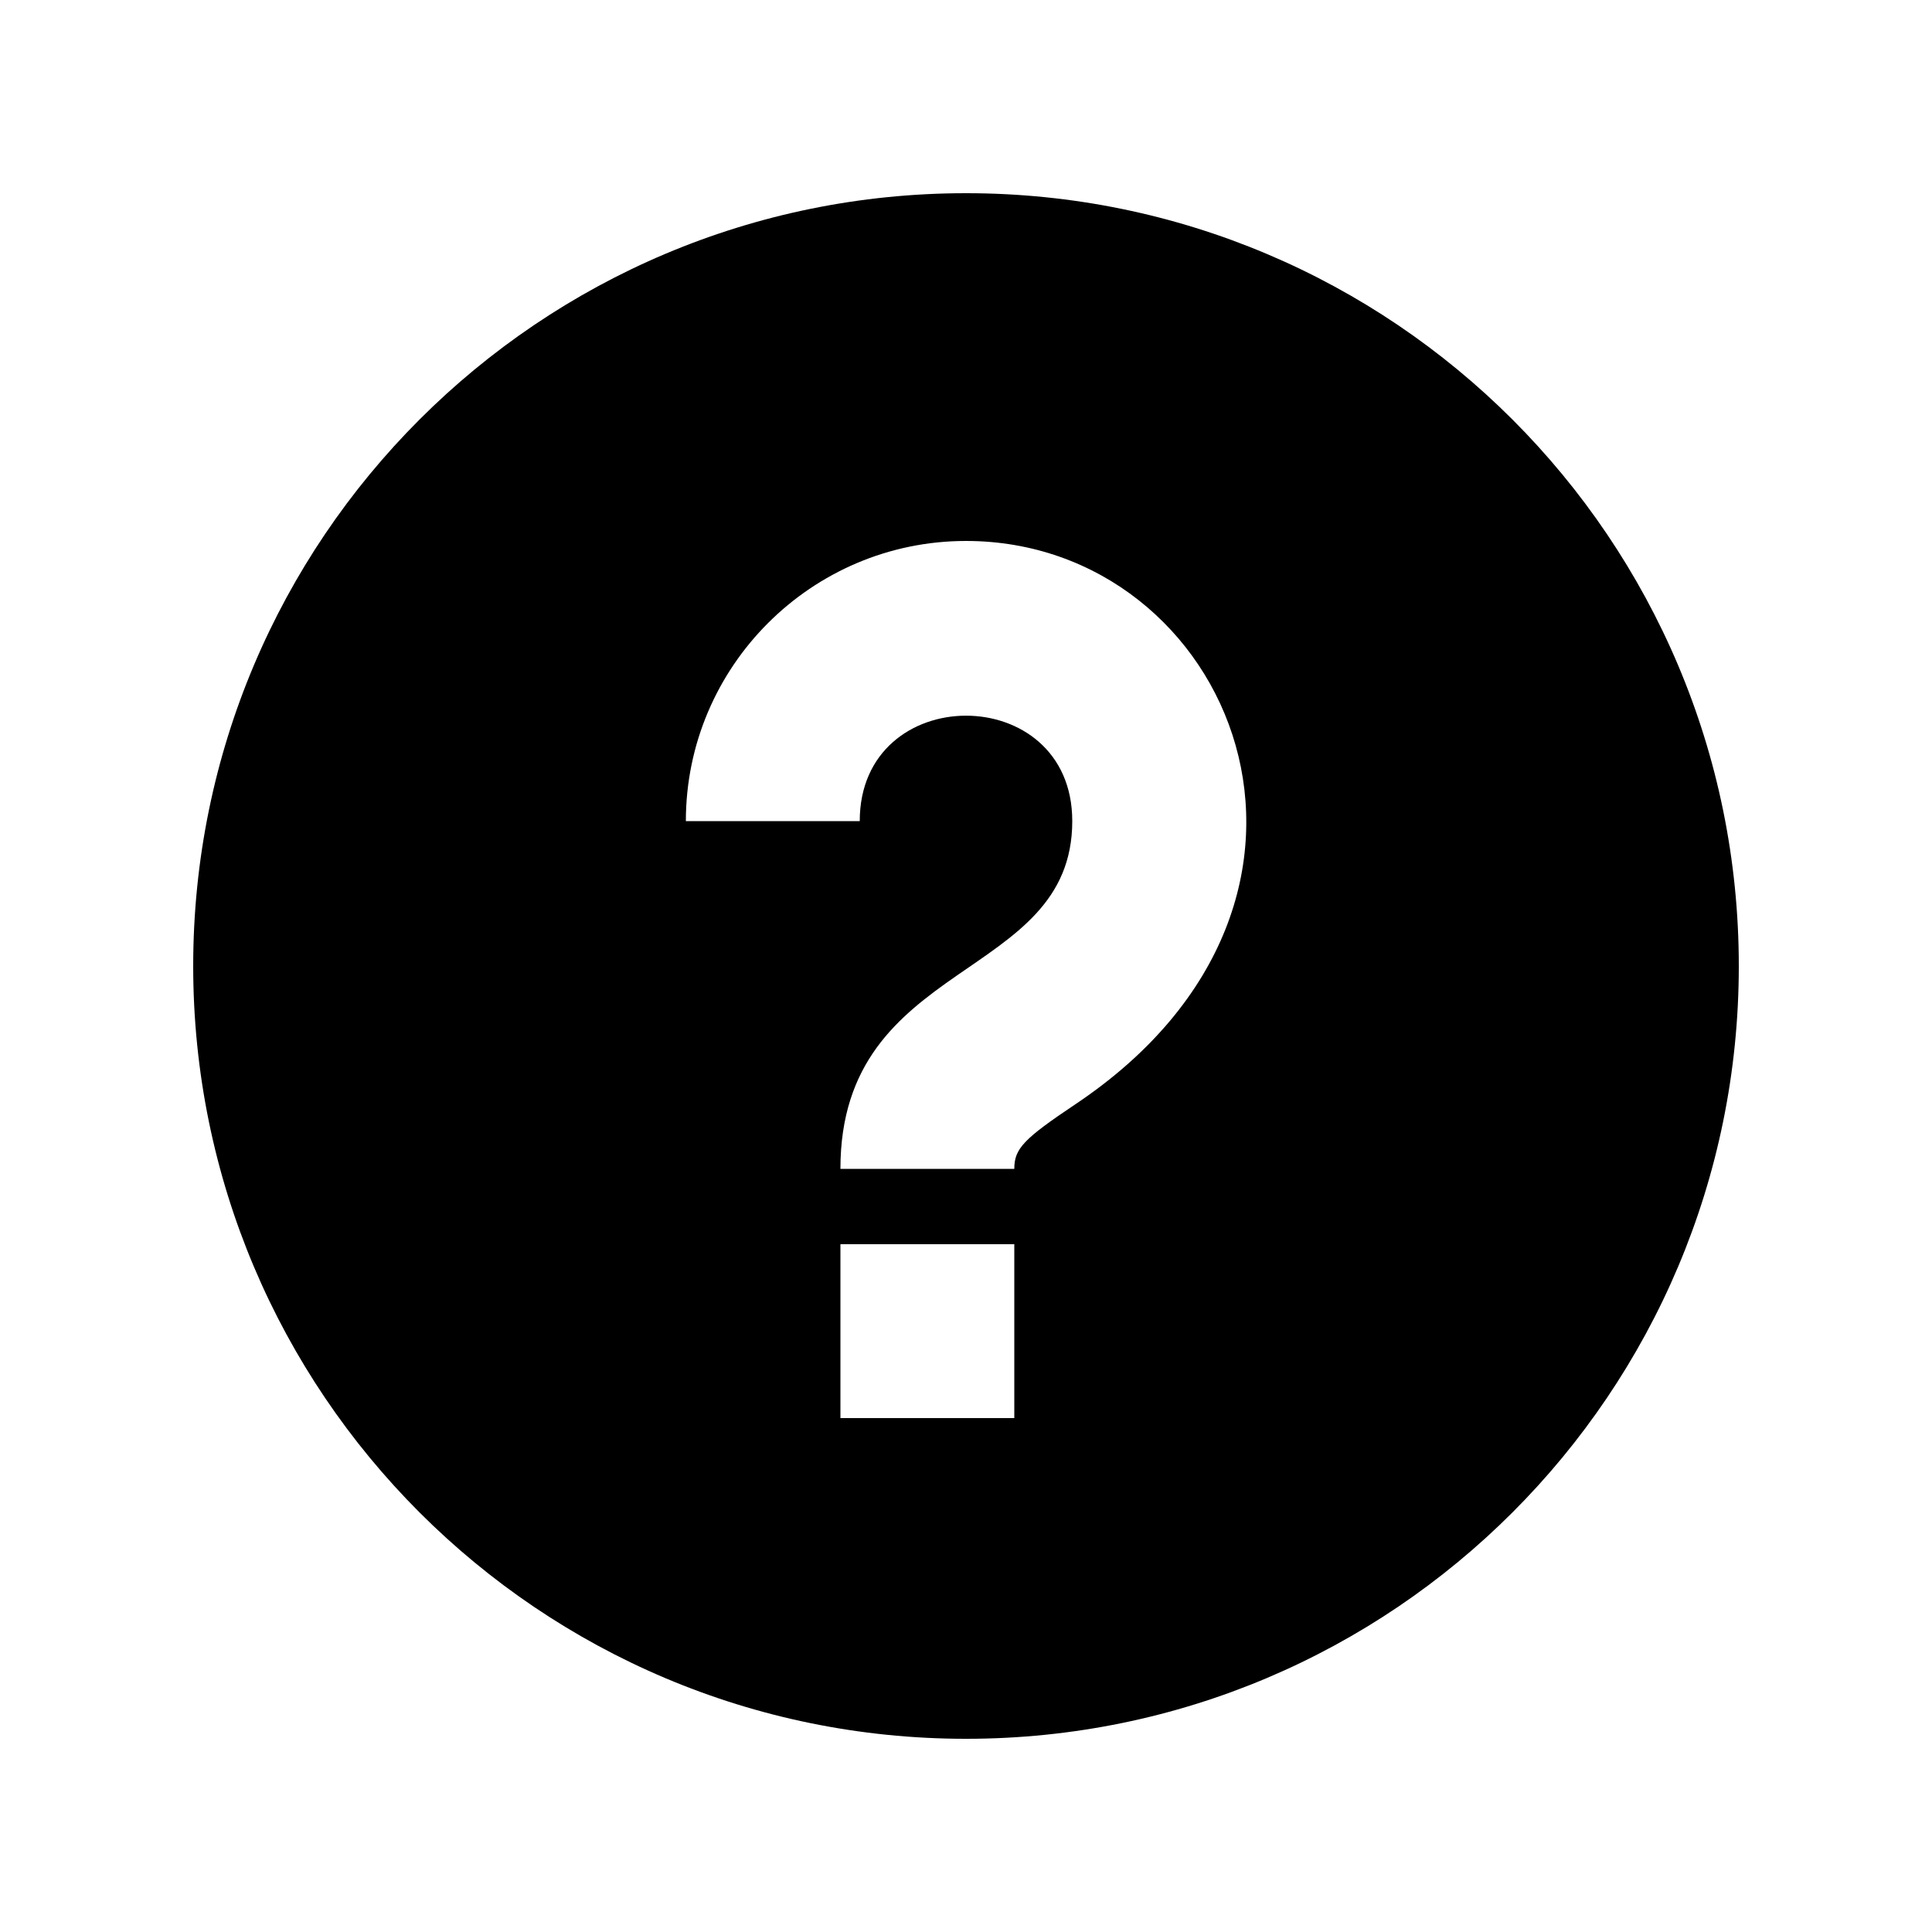 <?xml version="1.0" encoding="UTF-8"?>
<svg xmlns="http://www.w3.org/2000/svg" width="24" height="24" viewBox="0 0 24 24" >
	<path fill="currentColor"
		  d="M12 2.4C6.698 2.4 2.4 6.697 2.4 12C2.4 17.302 6.698 21.6 12 21.6C17.302 21.6 21.6 17.302 21.6 12C21.6 6.697 17.302 2.4 12 2.4ZM12.6 17.616H10.44V15.456H12.6V17.616ZM13.361 13.716C12.714 14.149 12.6 14.269 12.6 14.52H10.44C10.44 11.885 13.32 12.203 13.32 10.2C13.32 8.453 10.68 8.455 10.68 10.2H8.52C8.52 8.281 10.081 6.72 12 6.72C15.303 6.72 17.176 11.162 13.361 13.716Z"/>
</svg>
